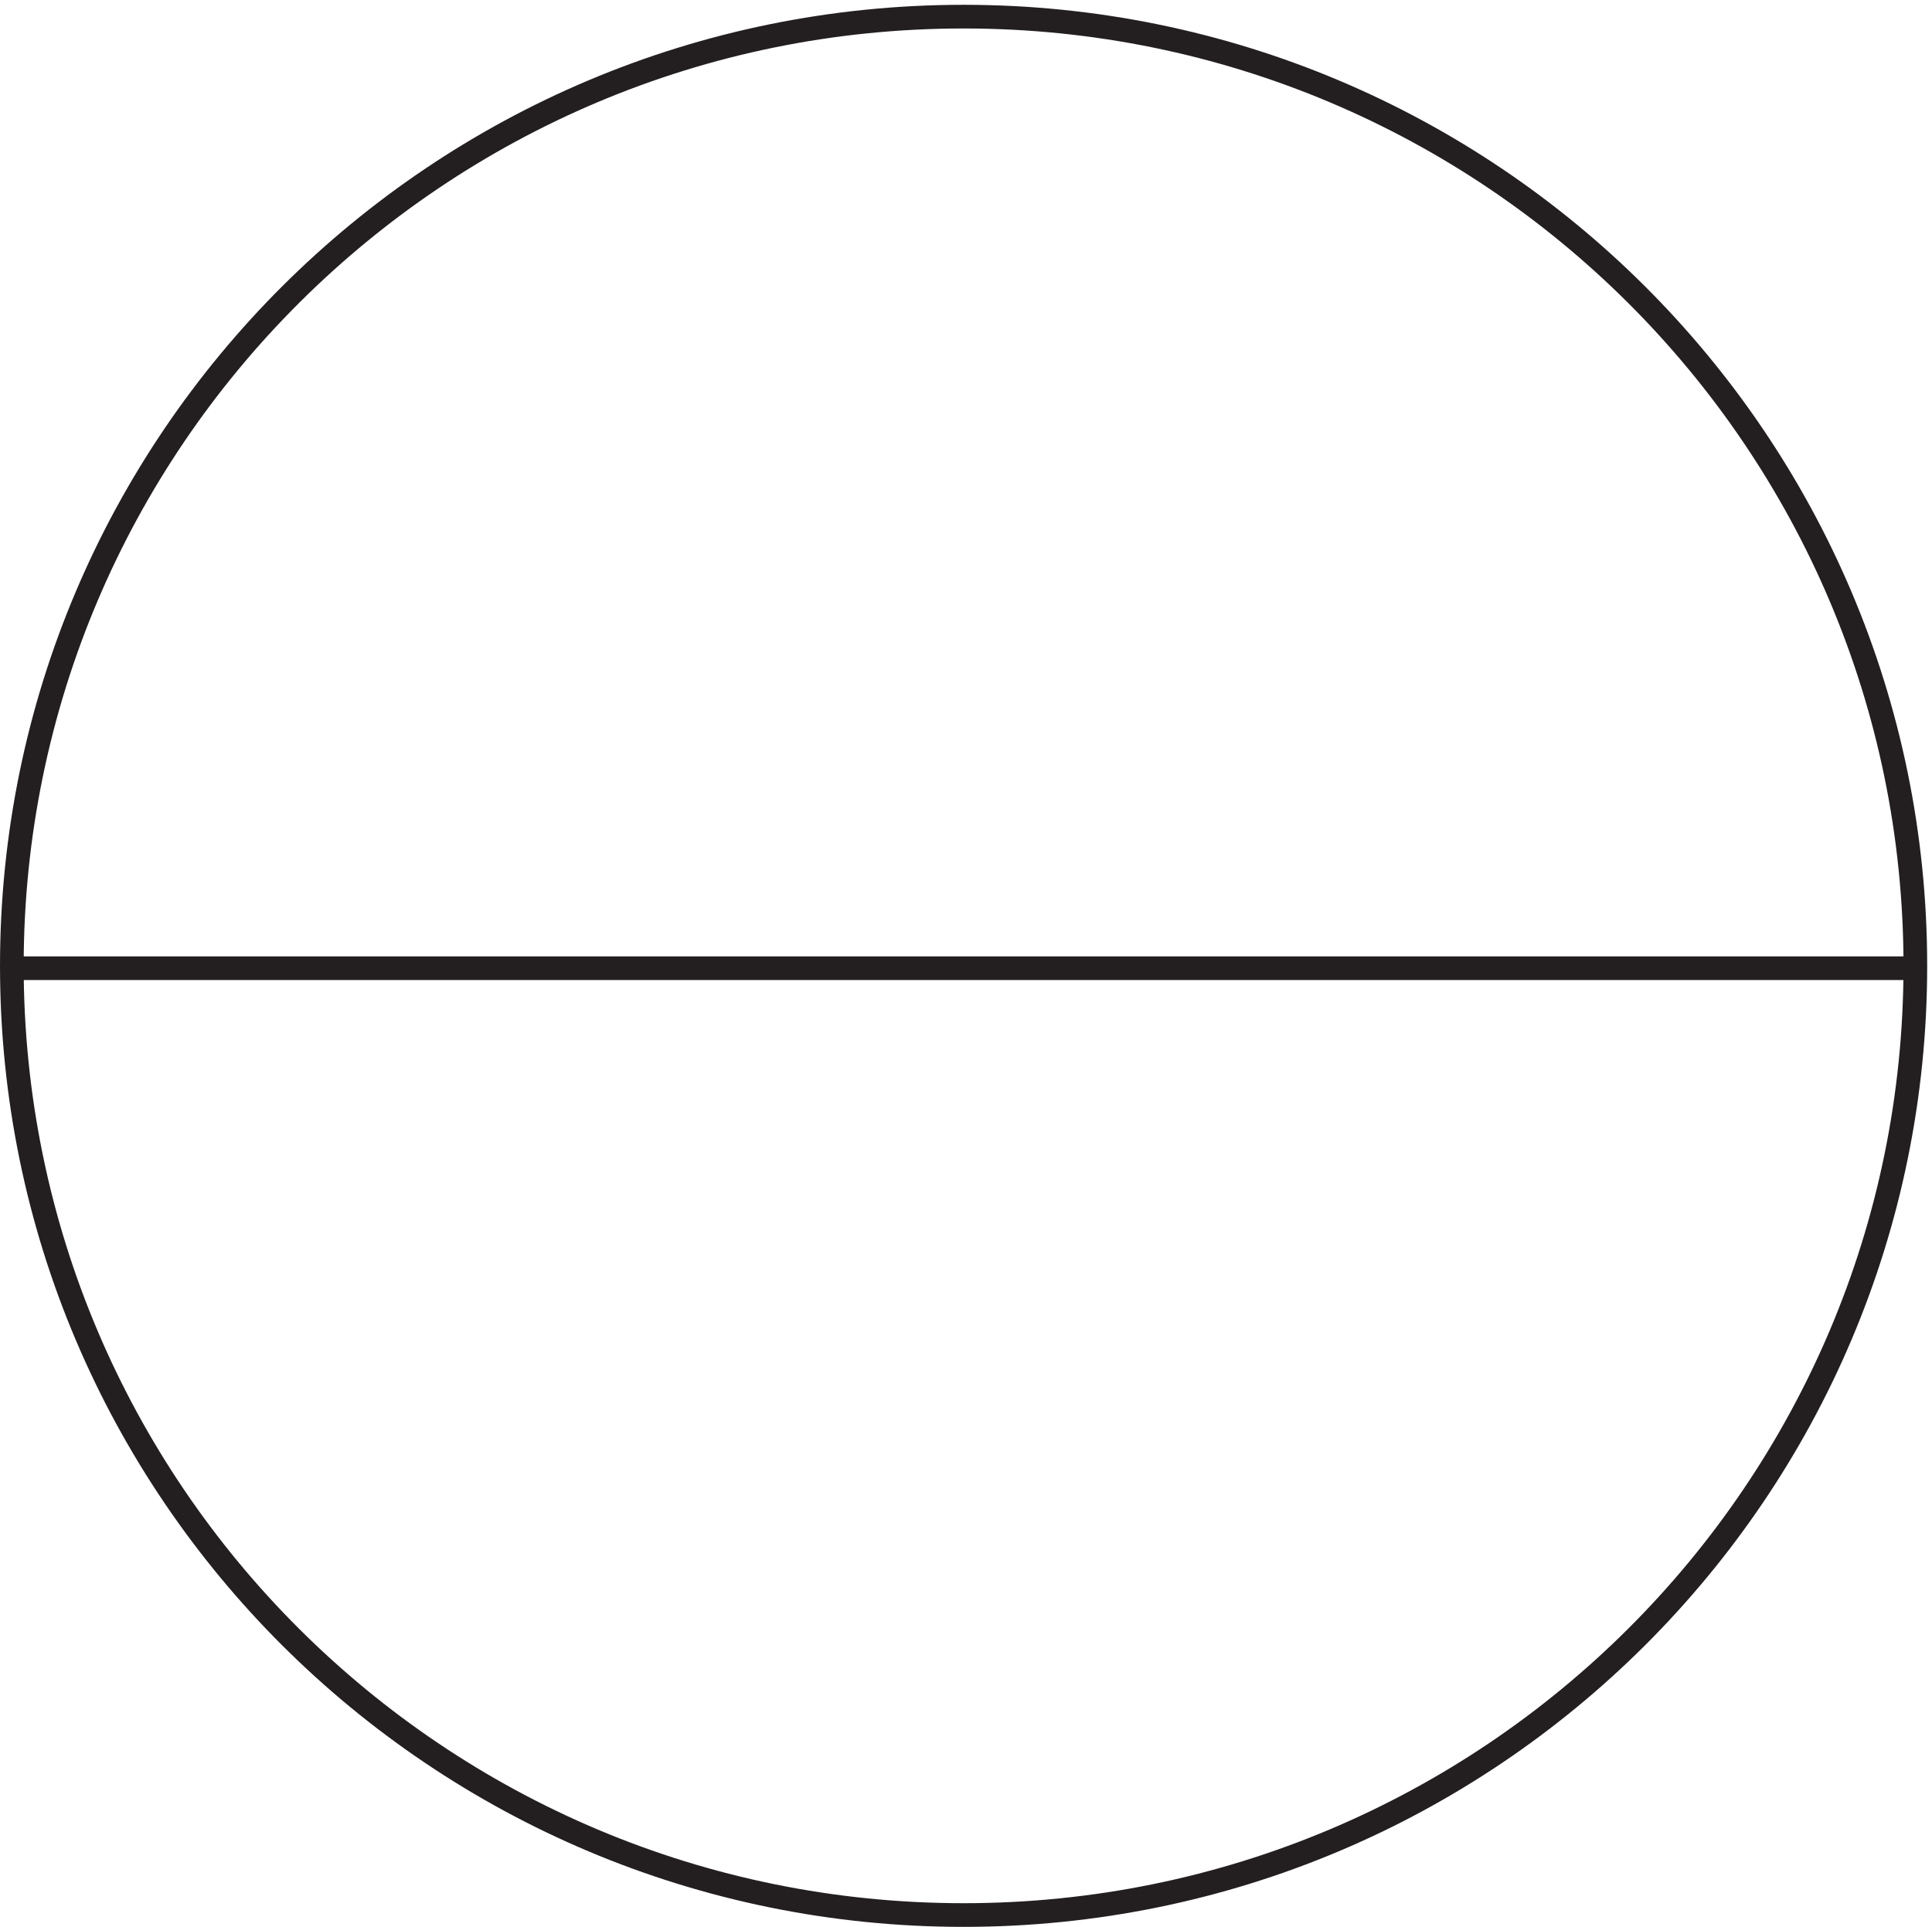 <svg xmlns="http://www.w3.org/2000/svg" xml:space="preserve" width="81.4" height="81.2"><path d="M606.332 303.918c0-166.109-134.98-300.75-301.5-300.75-166.512 0-301.5 134.641-301.5 300.75 0 166.098 134.988 300.75 301.5 300.75 166.52 0 301.5-134.652 301.5-300.75zm-603-.75h603" style="fill:none;stroke:#231f20;stroke-width:7.5;stroke-linecap:butt;stroke-linejoin:miter;stroke-miterlimit:10;stroke-dasharray:none;stroke-opacity:1" transform="matrix(.133 0 0 -.133 .056 81.122)"/></svg>
